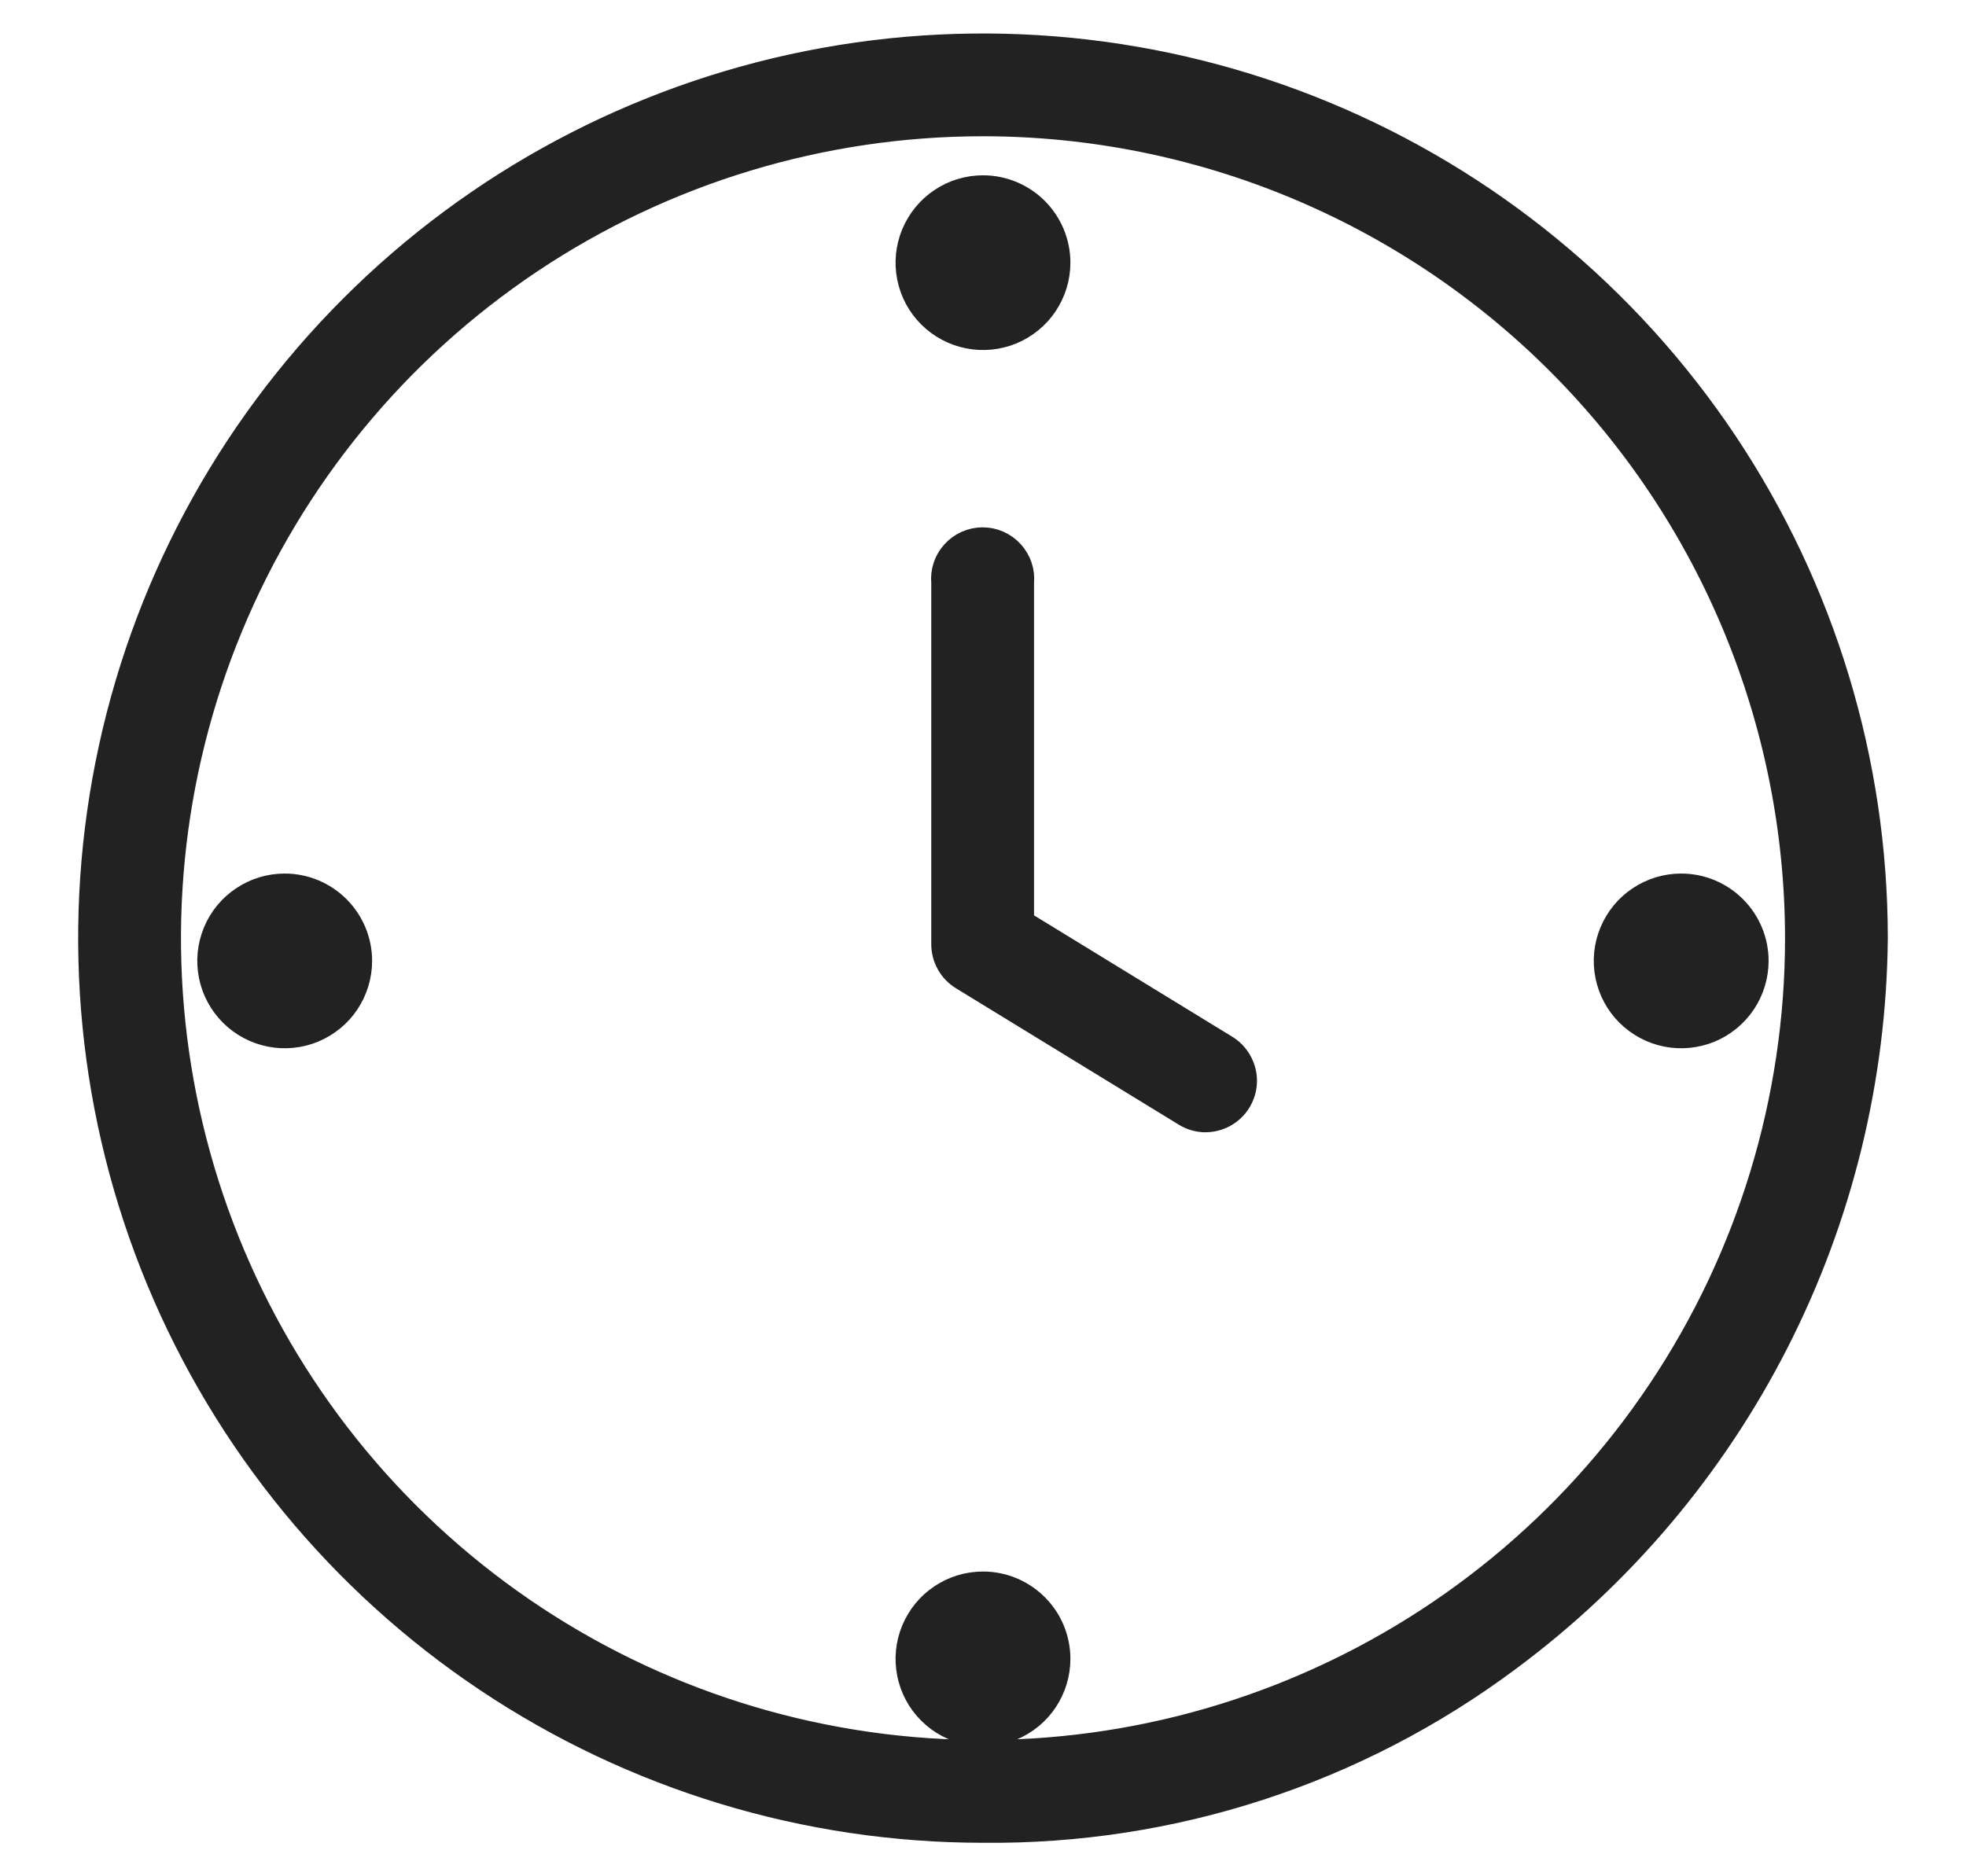 <svg width="22" height="21" viewBox="0 0 22 21" fill="none" xmlns="http://www.w3.org/2000/svg">
<path d="M11 20.5C9.022 20.5 7.089 19.913 5.444 18.814C3.8 17.716 2.518 16.154 1.761 14.327C1.004 12.499 0.806 10.489 1.192 8.549C1.578 6.609 2.53 4.827 3.929 3.429C5.327 2.03 7.109 1.078 9.049 0.692C10.989 0.306 13 0.504 14.827 1.261C16.654 2.018 18.216 3.3 19.315 4.944C20.413 6.589 21 8.522 21 10.5C20.986 12.074 20.607 13.624 19.892 15.027C19.177 16.43 18.147 17.647 16.881 18.584C15.183 19.849 13.117 20.522 11 20.5ZM11 1.4C9.2 1.4 7.441 1.933 5.944 2.933C4.448 3.933 3.281 5.355 2.593 7.017C1.904 8.68 1.724 10.51 2.075 12.275C2.426 14.04 3.293 15.662 4.565 16.934C5.838 18.207 7.459 19.074 9.225 19.425C10.99 19.776 12.82 19.596 14.482 18.907C16.145 18.218 17.567 17.052 18.566 15.555C19.566 14.059 20.1 12.3 20.1 10.5C20.098 8.087 19.139 5.773 17.433 4.067C15.727 2.361 13.413 1.401 11 1.4Z" fill="#222222"/>
<path d="M13.492 12.548C13.409 12.548 13.327 12.525 13.256 12.481L10.762 10.954C10.696 10.913 10.641 10.857 10.604 10.789C10.566 10.722 10.546 10.645 10.546 10.568V6.522C10.54 6.459 10.547 6.396 10.567 6.336C10.587 6.277 10.619 6.222 10.662 6.175C10.704 6.129 10.756 6.091 10.813 6.066C10.871 6.04 10.933 6.027 10.996 6.027C11.059 6.027 11.121 6.04 11.179 6.066C11.236 6.091 11.288 6.129 11.33 6.175C11.373 6.222 11.405 6.277 11.425 6.336C11.445 6.396 11.452 6.459 11.446 6.522V10.315L13.724 11.71C13.808 11.761 13.873 11.839 13.909 11.931C13.946 12.023 13.951 12.124 13.924 12.219C13.897 12.314 13.84 12.397 13.761 12.457C13.682 12.516 13.586 12.548 13.487 12.548" fill="#222222"/>
<path d="M11.853 18.567C11.853 18.735 11.803 18.9 11.709 19.041C11.616 19.181 11.482 19.29 11.326 19.355C11.171 19.419 10.999 19.436 10.834 19.403C10.668 19.37 10.516 19.289 10.397 19.17C10.277 19.051 10.196 18.899 10.163 18.733C10.13 18.568 10.147 18.396 10.212 18.24C10.277 18.084 10.386 17.951 10.526 17.858C10.666 17.764 10.831 17.714 11 17.714C11.226 17.714 11.443 17.804 11.603 17.964C11.763 18.123 11.853 18.34 11.853 18.567Z" fill="#222222"/>
<path d="M4.039 10.755C4.039 10.923 3.989 11.088 3.895 11.229C3.802 11.369 3.668 11.478 3.512 11.543C3.357 11.607 3.185 11.624 3.02 11.591C2.854 11.558 2.702 11.477 2.583 11.358C2.464 11.239 2.382 11.087 2.349 10.921C2.316 10.756 2.333 10.584 2.398 10.428C2.462 10.272 2.572 10.139 2.712 10.046C2.852 9.952 3.017 9.902 3.186 9.902C3.412 9.902 3.629 9.992 3.789 10.152C3.949 10.312 4.039 10.528 4.039 10.755Z" fill="#222222"/>
<path d="M19.666 10.755C19.666 10.923 19.616 11.088 19.522 11.229C19.428 11.369 19.295 11.478 19.139 11.543C18.983 11.607 18.812 11.624 18.646 11.591C18.481 11.558 18.329 11.477 18.21 11.358C18.09 11.239 18.009 11.087 17.976 10.921C17.943 10.756 17.96 10.584 18.025 10.428C18.09 10.272 18.199 10.139 18.339 10.046C18.479 9.952 18.644 9.902 18.813 9.902C19.039 9.902 19.256 9.992 19.416 10.152C19.576 10.312 19.666 10.528 19.666 10.755Z" fill="#222222"/>
<path d="M11.853 2.94C11.853 3.108 11.803 3.273 11.709 3.414C11.616 3.554 11.482 3.663 11.326 3.728C11.171 3.792 10.999 3.809 10.834 3.776C10.668 3.743 10.516 3.662 10.397 3.543C10.277 3.424 10.196 3.272 10.163 3.106C10.13 2.941 10.147 2.769 10.212 2.613C10.277 2.458 10.386 2.324 10.526 2.231C10.666 2.137 10.831 2.087 11 2.087C11.226 2.087 11.443 2.177 11.603 2.337C11.763 2.497 11.853 2.714 11.853 2.94Z" fill="#222222"/>
<path d="M13.492 12.548C13.409 12.548 13.327 12.525 13.256 12.481L10.762 10.954C10.696 10.913 10.641 10.857 10.604 10.789C10.566 10.722 10.546 10.645 10.546 10.568V6.522C10.54 6.459 10.547 6.396 10.567 6.336C10.587 6.277 10.619 6.222 10.662 6.175C10.704 6.129 10.756 6.091 10.813 6.066C10.871 6.04 10.933 6.027 10.996 6.027C11.059 6.027 11.121 6.04 11.179 6.066C11.236 6.091 11.288 6.129 11.33 6.175C11.373 6.222 11.405 6.277 11.425 6.336C11.445 6.396 11.452 6.459 11.446 6.522V10.315L13.724 11.71C13.808 11.761 13.873 11.839 13.909 11.931C13.946 12.023 13.951 12.124 13.924 12.219C13.897 12.314 13.84 12.397 13.761 12.457C13.682 12.516 13.586 12.548 13.487 12.548M11 20.5C9.022 20.5 7.089 19.913 5.444 18.814C3.8 17.716 2.518 16.154 1.761 14.327C1.004 12.499 0.806 10.489 1.192 8.549C1.578 6.609 2.53 4.827 3.929 3.429C5.327 2.03 7.109 1.078 9.049 0.692C10.989 0.306 13 0.504 14.827 1.261C16.654 2.018 18.216 3.3 19.315 4.944C20.413 6.589 21 8.522 21 10.5C20.986 12.074 20.607 13.624 19.892 15.027C19.177 16.43 18.147 17.647 16.881 18.584C15.183 19.849 13.117 20.522 11 20.5ZM11 1.4C9.2 1.4 7.441 1.933 5.944 2.933C4.448 3.933 3.281 5.355 2.593 7.017C1.904 8.68 1.724 10.51 2.075 12.275C2.426 14.04 3.293 15.662 4.565 16.934C5.838 18.207 7.459 19.074 9.225 19.425C10.99 19.776 12.82 19.596 14.482 18.907C16.145 18.218 17.567 17.052 18.566 15.555C19.566 14.059 20.1 12.3 20.1 10.5C20.098 8.087 19.139 5.773 17.433 4.067C15.727 2.361 13.413 1.401 11 1.4ZM11.853 18.567C11.853 18.735 11.803 18.9 11.709 19.041C11.616 19.181 11.482 19.29 11.326 19.355C11.171 19.419 10.999 19.436 10.834 19.403C10.668 19.37 10.516 19.289 10.397 19.17C10.277 19.051 10.196 18.899 10.163 18.733C10.13 18.568 10.147 18.396 10.212 18.24C10.277 18.084 10.386 17.951 10.526 17.858C10.666 17.764 10.831 17.714 11 17.714C11.226 17.714 11.443 17.804 11.603 17.964C11.763 18.123 11.853 18.34 11.853 18.567ZM4.039 10.755C4.039 10.923 3.989 11.088 3.895 11.229C3.802 11.369 3.668 11.478 3.512 11.543C3.357 11.607 3.185 11.624 3.02 11.591C2.854 11.558 2.702 11.477 2.583 11.358C2.464 11.239 2.382 11.087 2.349 10.921C2.316 10.756 2.333 10.584 2.398 10.428C2.462 10.272 2.572 10.139 2.712 10.046C2.852 9.952 3.017 9.902 3.186 9.902C3.412 9.902 3.629 9.992 3.789 10.152C3.949 10.312 4.039 10.528 4.039 10.755ZM19.666 10.755C19.666 10.923 19.616 11.088 19.522 11.229C19.428 11.369 19.295 11.478 19.139 11.543C18.983 11.607 18.812 11.624 18.646 11.591C18.481 11.558 18.329 11.477 18.21 11.358C18.09 11.239 18.009 11.087 17.976 10.921C17.943 10.756 17.96 10.584 18.025 10.428C18.09 10.272 18.199 10.139 18.339 10.046C18.479 9.952 18.644 9.902 18.813 9.902C19.039 9.902 19.256 9.992 19.416 10.152C19.576 10.312 19.666 10.528 19.666 10.755ZM11.853 2.94C11.853 3.108 11.803 3.273 11.709 3.414C11.616 3.554 11.482 3.663 11.326 3.728C11.171 3.792 10.999 3.809 10.834 3.776C10.668 3.743 10.516 3.662 10.397 3.543C10.277 3.424 10.196 3.272 10.163 3.106C10.13 2.941 10.147 2.769 10.212 2.613C10.277 2.458 10.386 2.324 10.526 2.231C10.666 2.137 10.831 2.087 11 2.087C11.226 2.087 11.443 2.177 11.603 2.337C11.763 2.497 11.853 2.714 11.853 2.94Z" stroke="#222222" stroke-width="0.25"/>
</svg>
